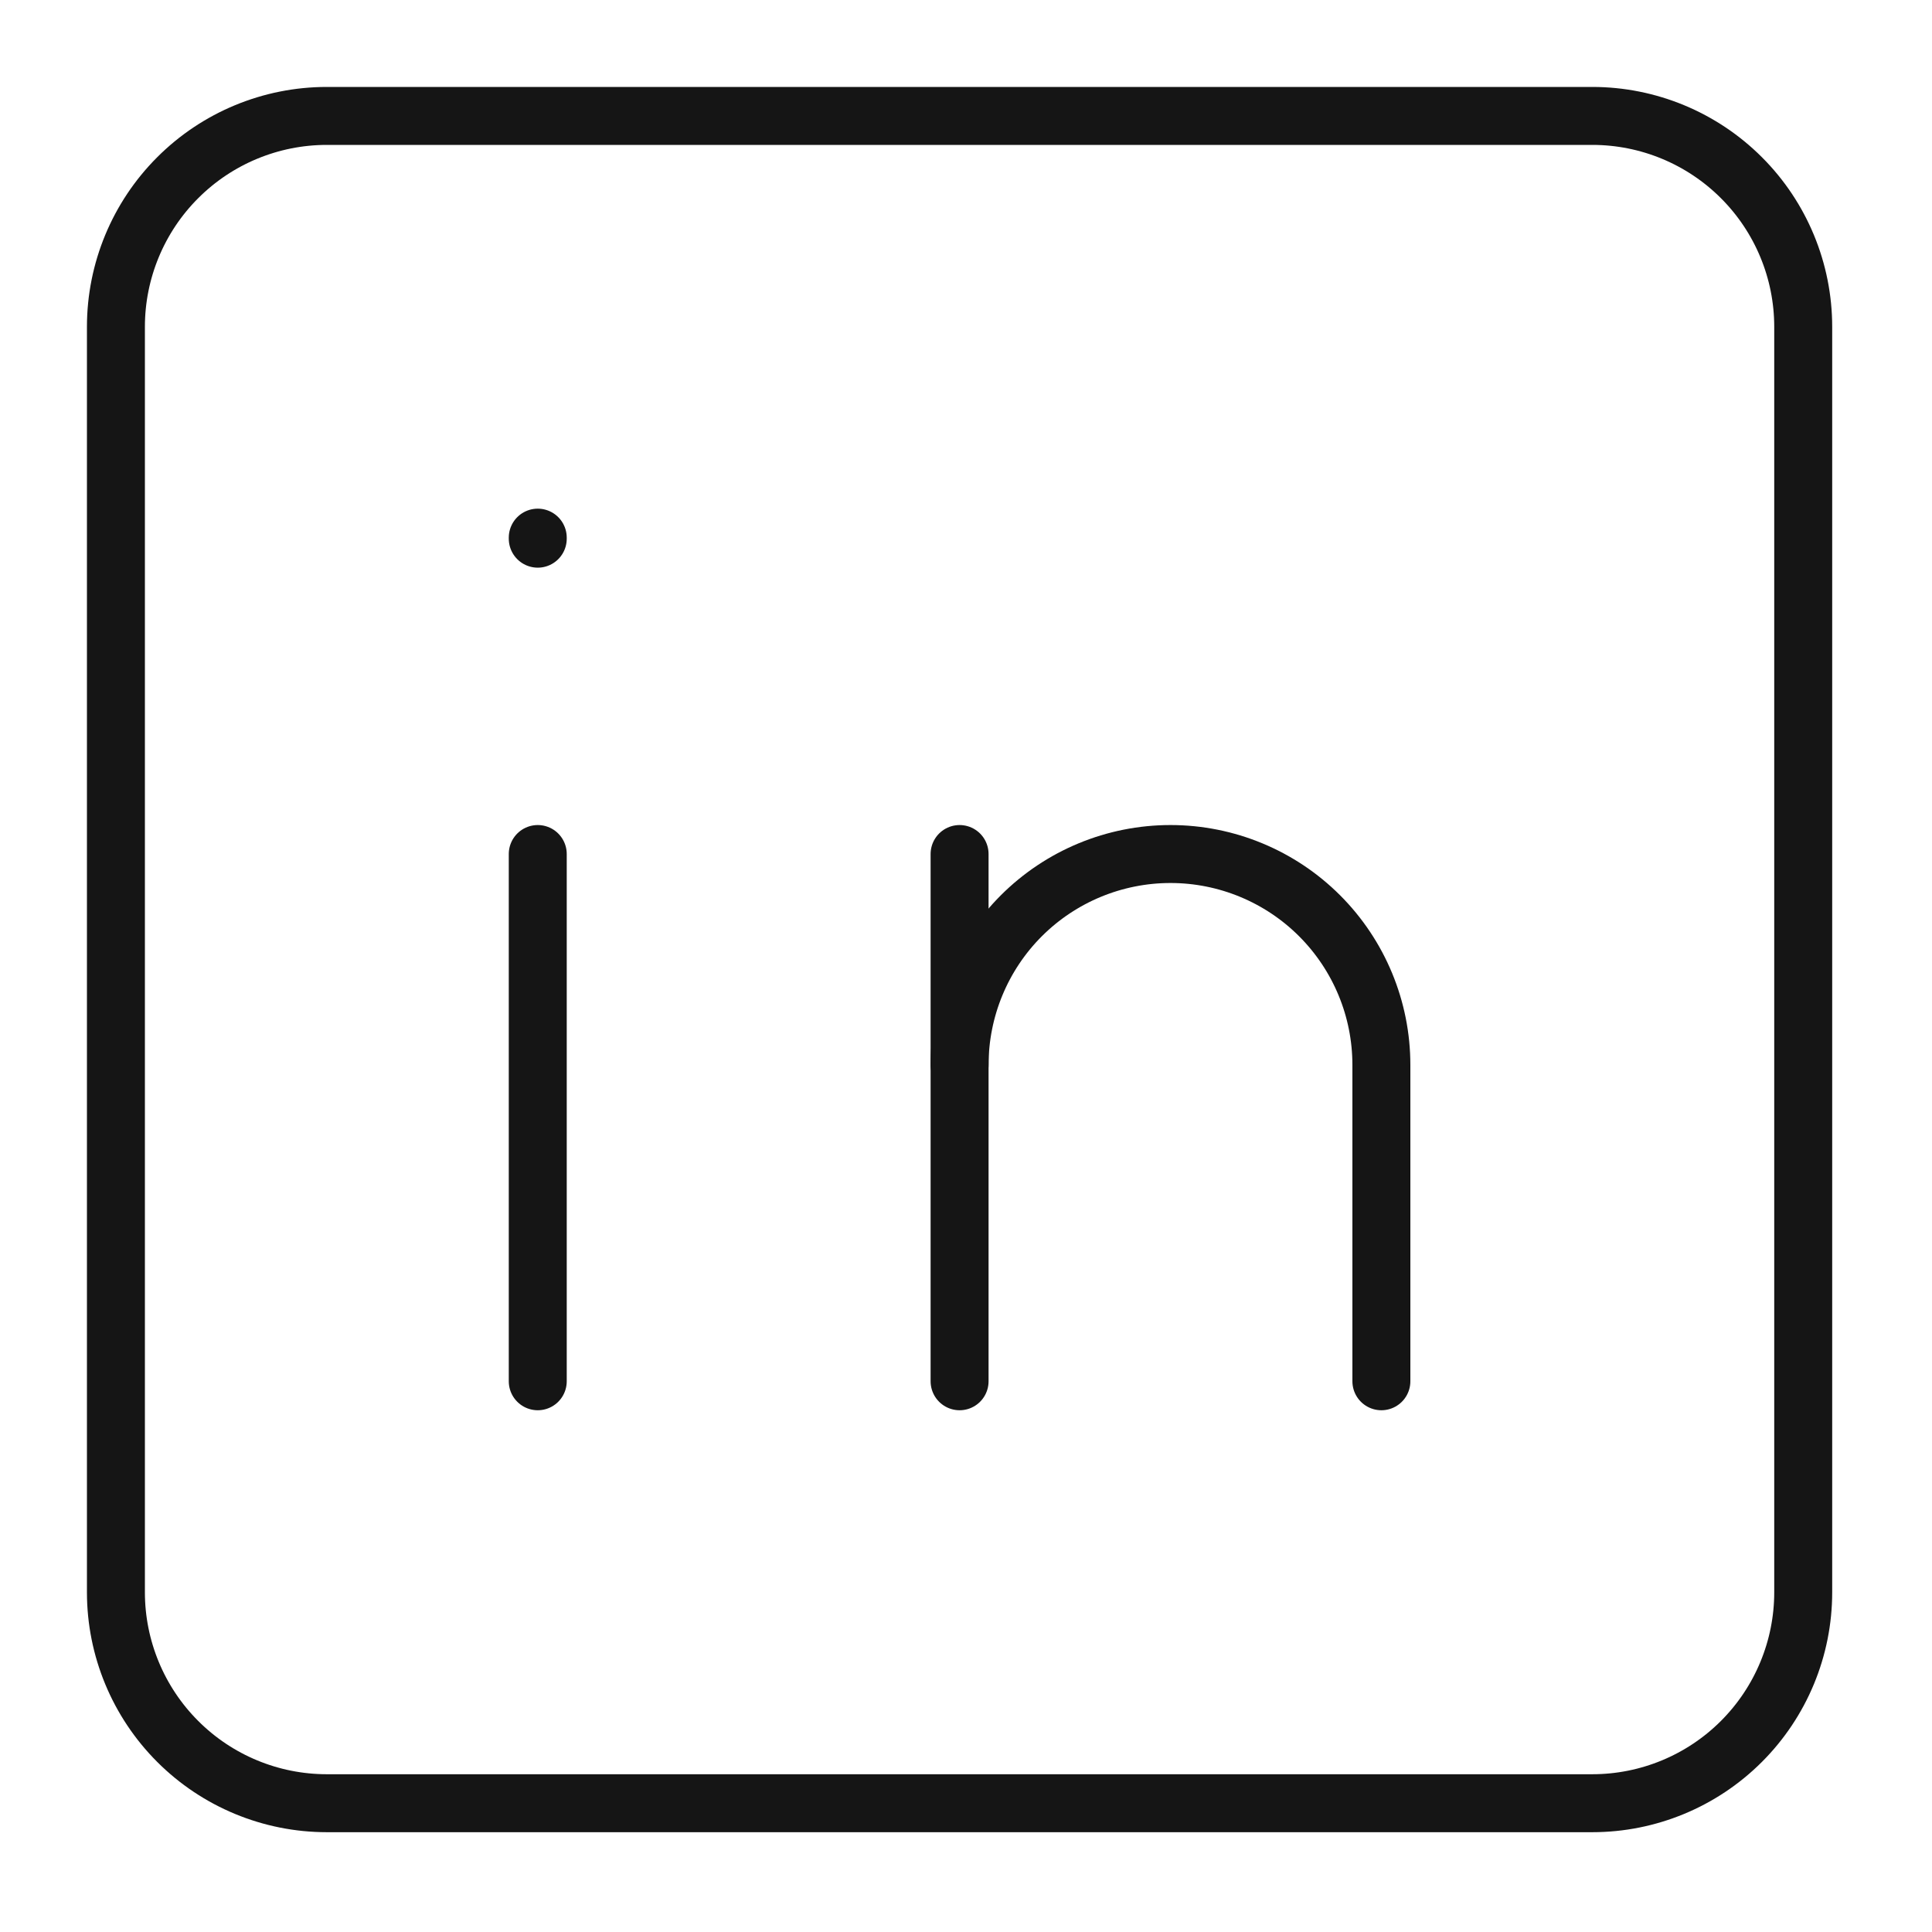 <?xml version="1.0" encoding="UTF-8"?>
<svg xmlns="http://www.w3.org/2000/svg" width="50" height="50" viewBox="0 0 50 50" fill="none">
  <g clip-path="url(#clip0_1046_15311)">
    <path d="M3 8.458C3 7.011 3.575 5.622 4.599 4.599C5.622 3.575 7.011 3 8.458 3H41.208C42.656 3 44.044 3.575 45.068 4.599C46.092 5.622 46.667 7.011 46.667 8.458V41.208C46.667 42.656 46.092 44.044 45.068 45.068C44.044 46.092 42.656 46.667 41.208 46.667H8.458C7.011 46.667 5.622 46.092 4.599 45.068C3.575 44.044 3 42.656 3 41.208V8.458Z" stroke="#151515" stroke-width="1.5" stroke-linecap="round" stroke-linejoin="round"></path>
    <path d="M13.917 22.102V35.747" stroke="#151515" stroke-width="1.5" stroke-linecap="round" stroke-linejoin="round"></path>
    <path d="M13.917 13.914V13.941" stroke="#151515" stroke-width="1.5" stroke-linecap="round" stroke-linejoin="round"></path>
    <path d="M24.834 35.747V22.102" stroke="#151515" stroke-width="1.5" stroke-linecap="round" stroke-linejoin="round"></path>
    <path d="M35.75 35.747V27.56C35.75 26.112 35.175 24.724 34.151 23.7C33.128 22.677 31.739 22.102 30.292 22.102C28.844 22.102 27.456 22.677 26.432 23.7C25.409 24.724 24.834 26.112 24.834 27.56" stroke="#151515" stroke-width="1.5" stroke-linecap="round" stroke-linejoin="round"></path>
  </g>
  <defs>
    <clipPath id="clip0_1046_15311">
      <rect width="50" height="50" fill="white"></rect>
    </clipPath>
  </defs>
</svg>
